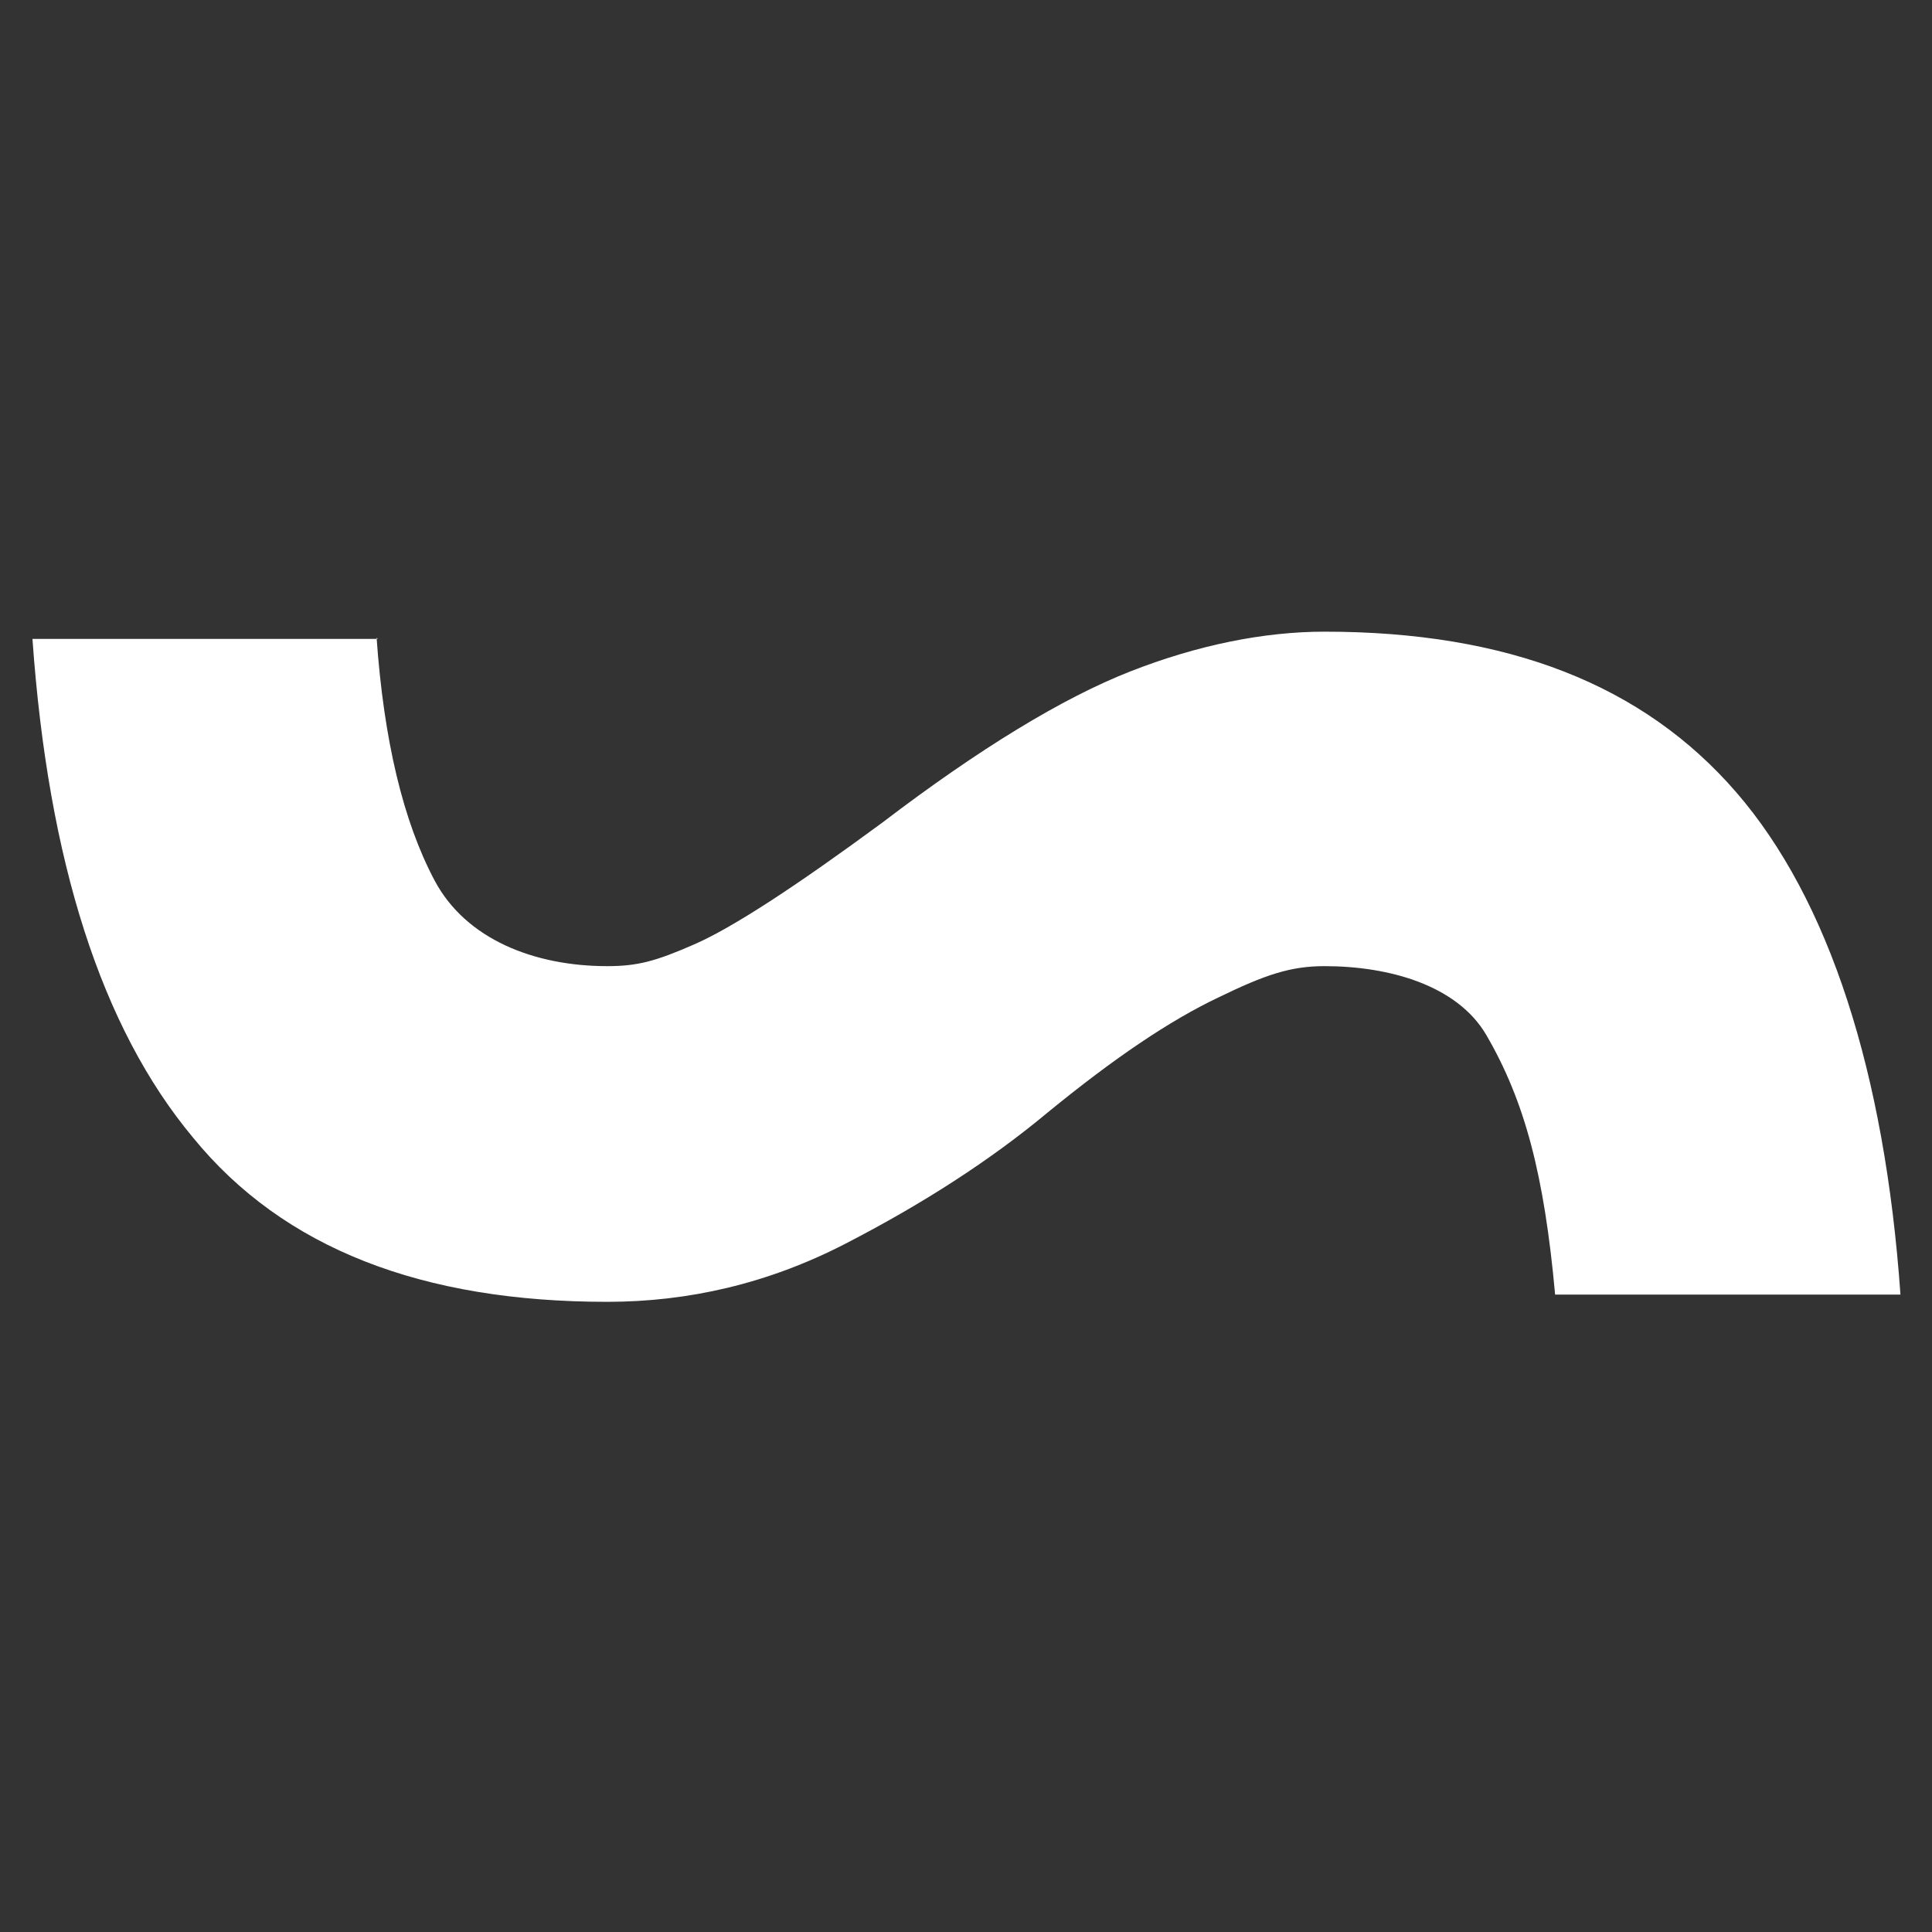 <svg width="40" height="40" viewBox="0 0 40 40" fill="#ffffff" xmlns="http://www.w3.org/2000/svg">
  <rect x="0" y="0" width="40" height="40" fill="#333333" stroke="none"/>
  <path
    d="M7.797 13.203C7.947 15.328 8.347 17.003 8.997 18.228C9.647 19.453 11.072 20.003 12.572 20.003C13.197 20.003 13.572 19.903 14.372 19.553C15.172 19.203 16.472 18.353 18.272 17.028C20.272 15.503 21.997 14.453 23.397 13.903C24.797 13.353 26.172 13.078 27.422 13.078C31.222 13.078 34.022 14.178 35.947 16.403C37.872 18.628 39.022 22.203 39.347 26.803H32.197C31.972 24.328 31.572 22.803 30.772 21.428C30.172 20.403 28.772 20.003 27.422 20.003C26.722 20.003 26.197 20.178 25.222 20.653C24.222 21.128 23.072 21.903 21.697 23.028C20.497 24.028 19.097 24.928 17.497 25.753C15.897 26.578 14.247 26.953 12.572 26.953C8.747 26.953 5.872 25.853 3.997 23.553C2.097 21.278 0.997 17.828 0.672 13.228H7.822L7.797 13.203Z"
    fill="#ffffff" />
</svg>